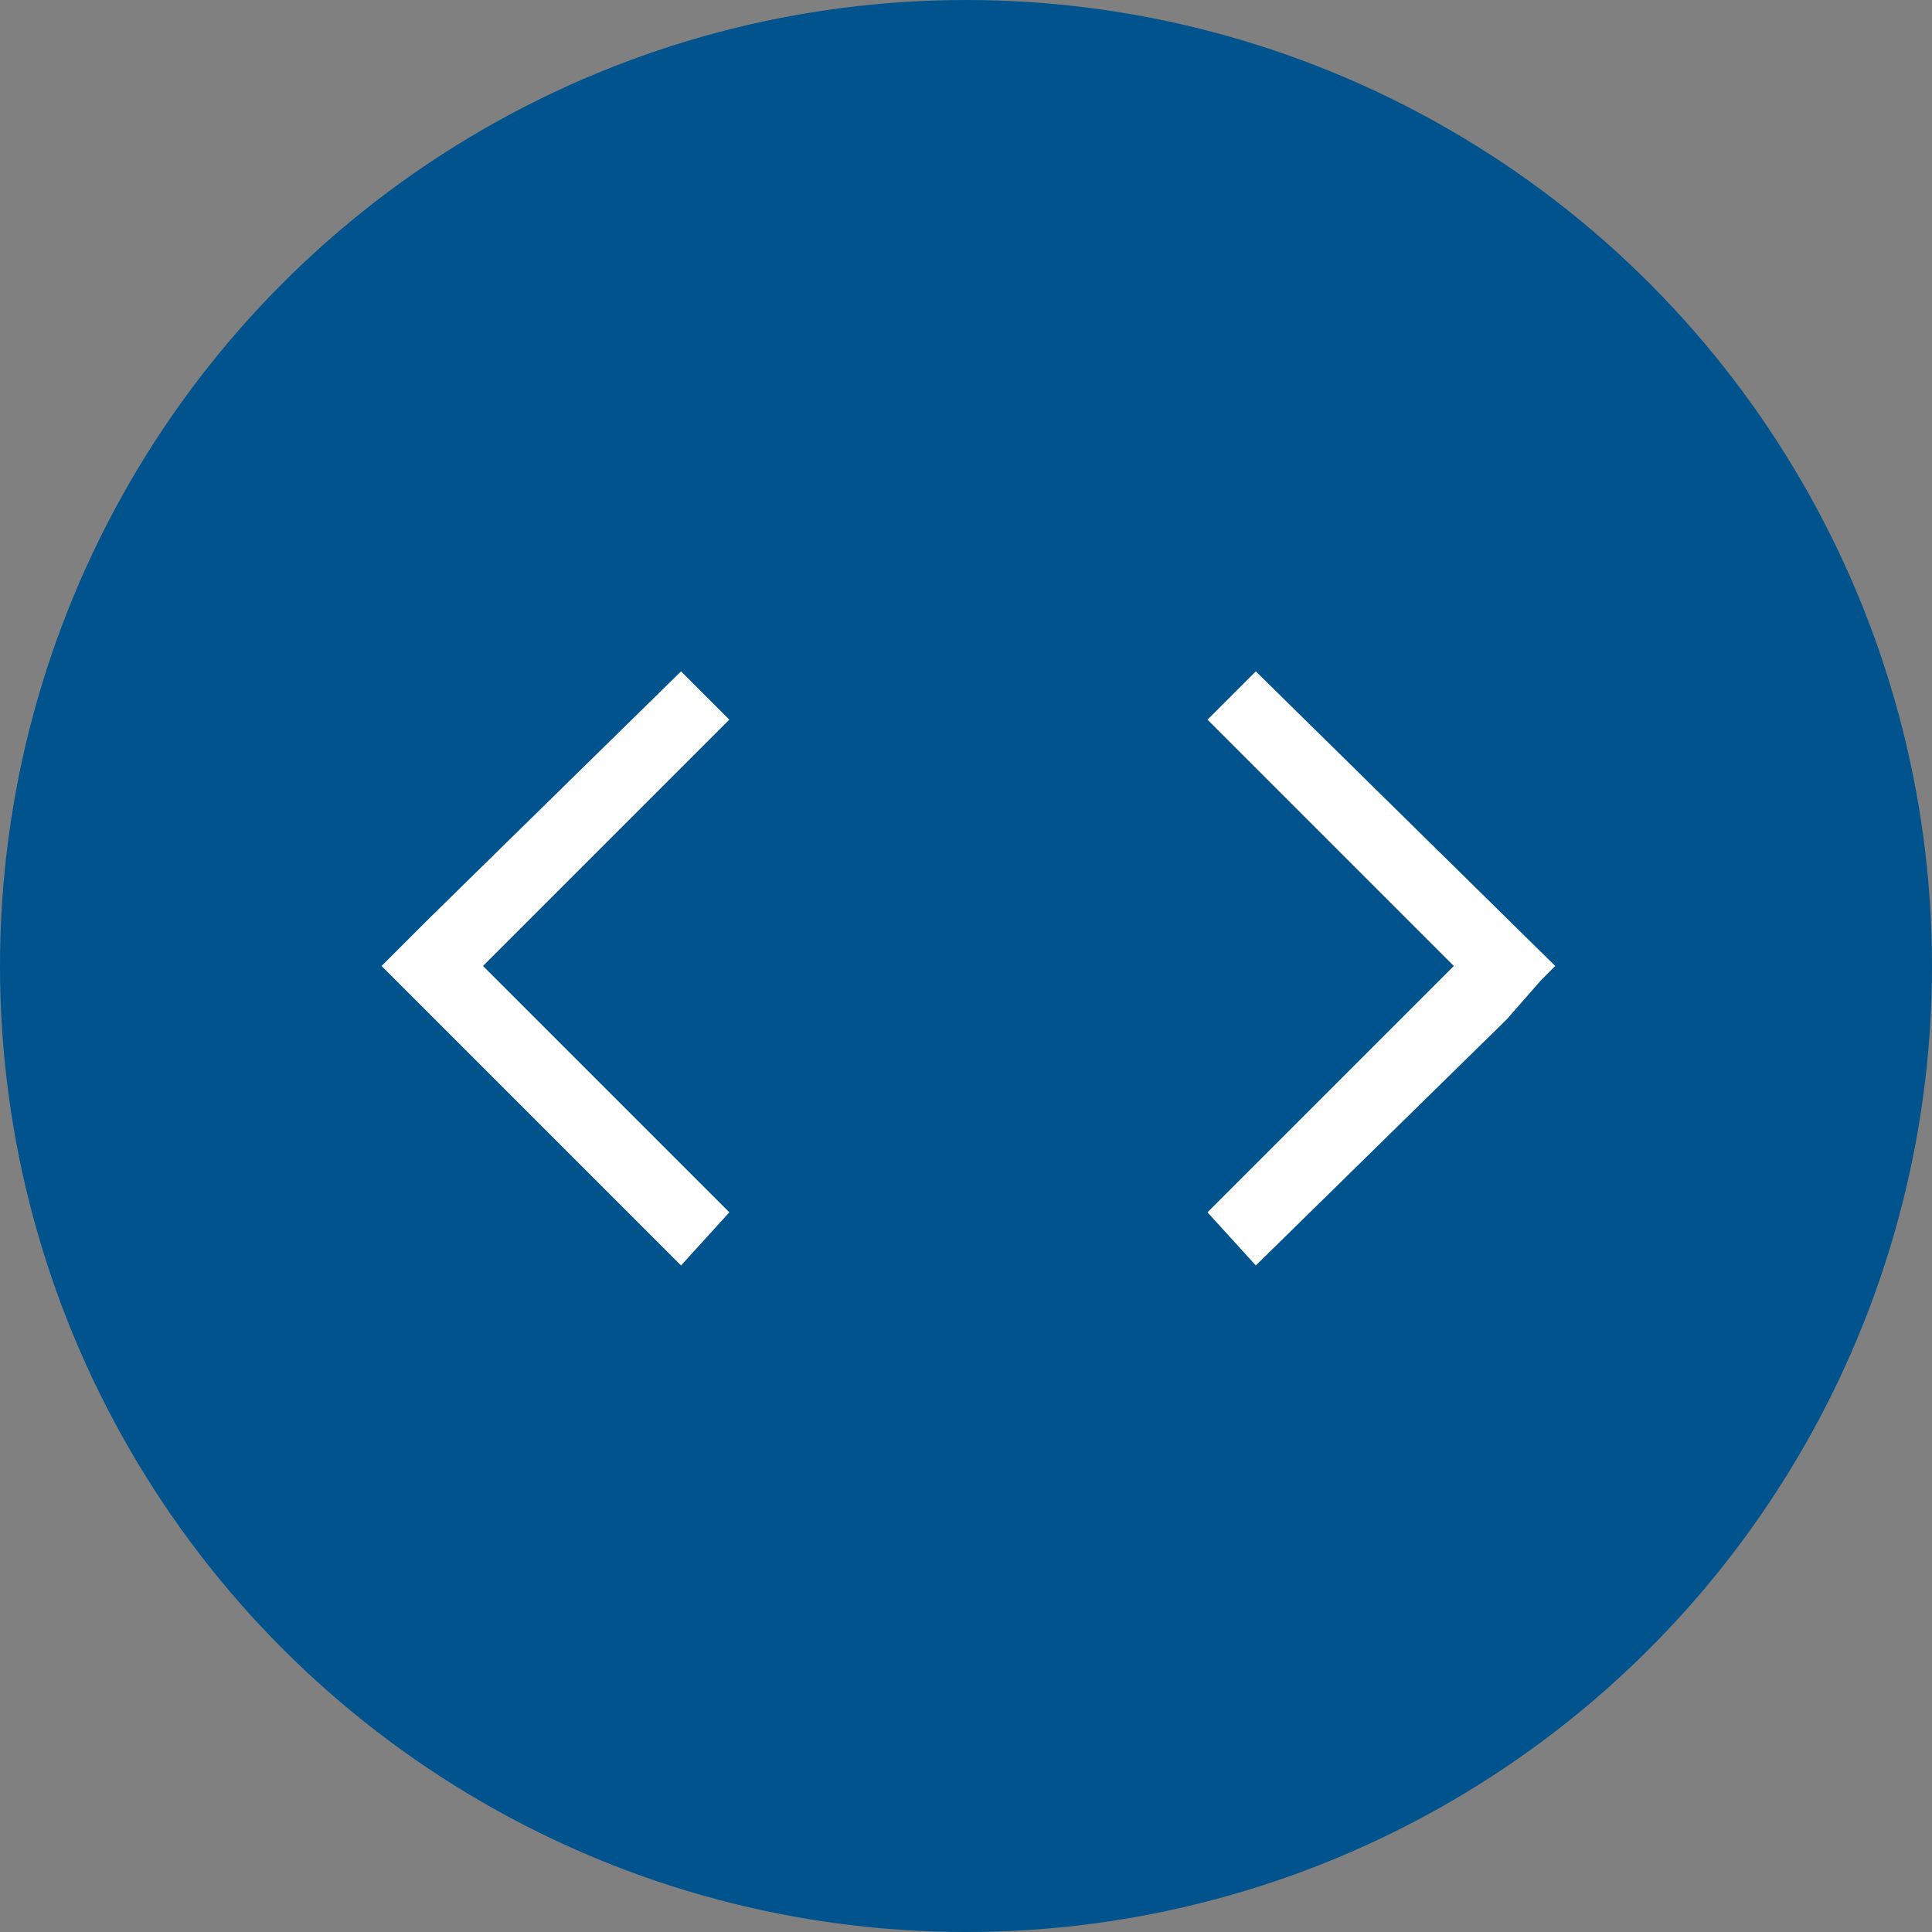 <?xml version="1.0" encoding="utf-8"?>
<!-- Generator: Adobe Illustrator 22.0.1, SVG Export Plug-In . SVG Version: 6.00 Build 0)  -->
<!DOCTYPE svg PUBLIC "-//W3C//DTD SVG 1.1//EN" "http://www.w3.org/Graphics/SVG/1.1/DTD/svg11.dtd">
<svg version="1.1" id="Layer_1" xmlns="http://www.w3.org/2000/svg" xmlns:xlink="http://www.w3.org/1999/xlink" x="0px" y="0px"
	 viewBox="0 0 40 40" style="enable-background:new 0 0 40 40;" xml:space="preserve">
<rect x="0" y="0" width="40" height="40" fill="#808080" stroke="none"/>
<style type="text/css">
	.st0{fill:#00538D;}
	.st1{fill:#FFFFFF;}
</style>
<g>
	<g>
		<circle class="st0" cx="20" cy="20" r="20"/>
	</g>
	<polygon class="st1" points="15.1,14.9 14.1,13.9 8.9,19 8.2,19.7 7.9,20 14.1,26.2 15.1,25.1 10,20 	"/>
	<polygon class="st1" points="25,25.1 26,26.2 31.2,21.1 31.9,20.3 32.2,20 26,13.9 25,14.9 30.1,20 	"/>
</g>
</svg>
